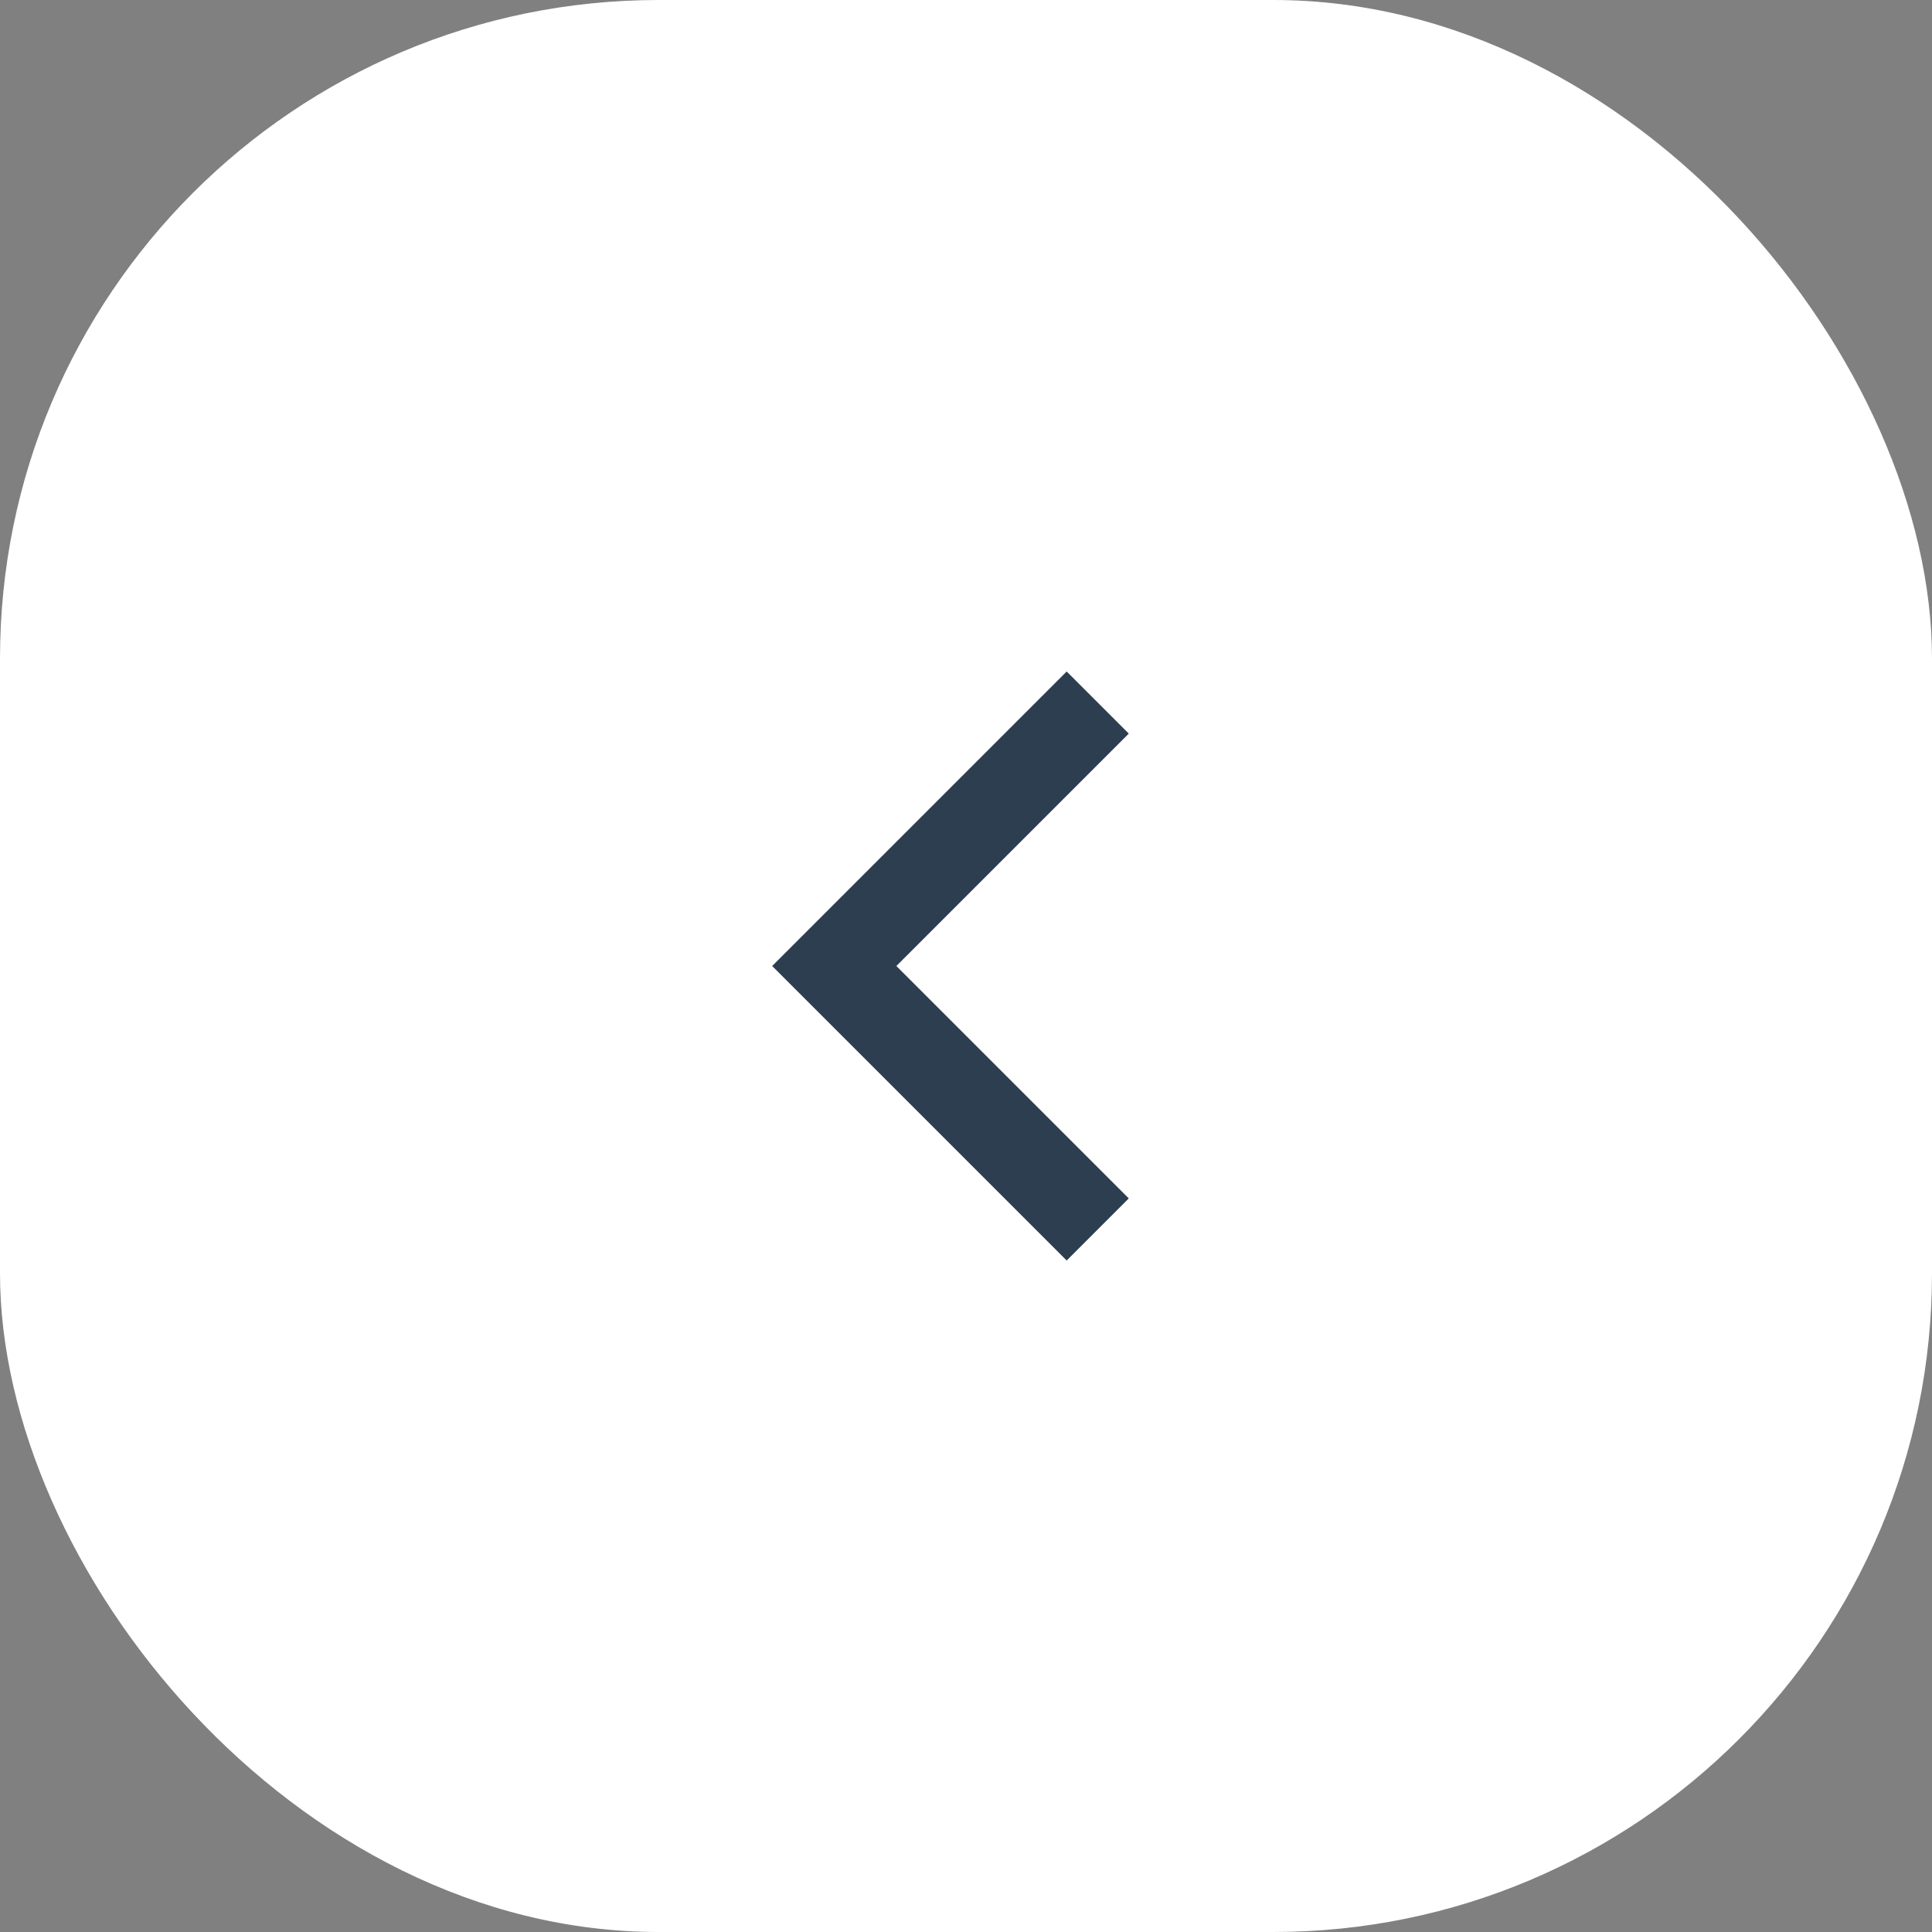 <svg width="44" height="44" viewBox="0 0 44 44" fill="none" xmlns="http://www.w3.org/2000/svg">
<rect x="0" y="0" width="44" height="44" fill="#808080" stroke="none"/>
<rect width="44" height="44" rx="15" fill="white"/>
<path d="M25 16L19 22L25 28" stroke="#2C3E50" stroke-width="2"/>
</svg>
